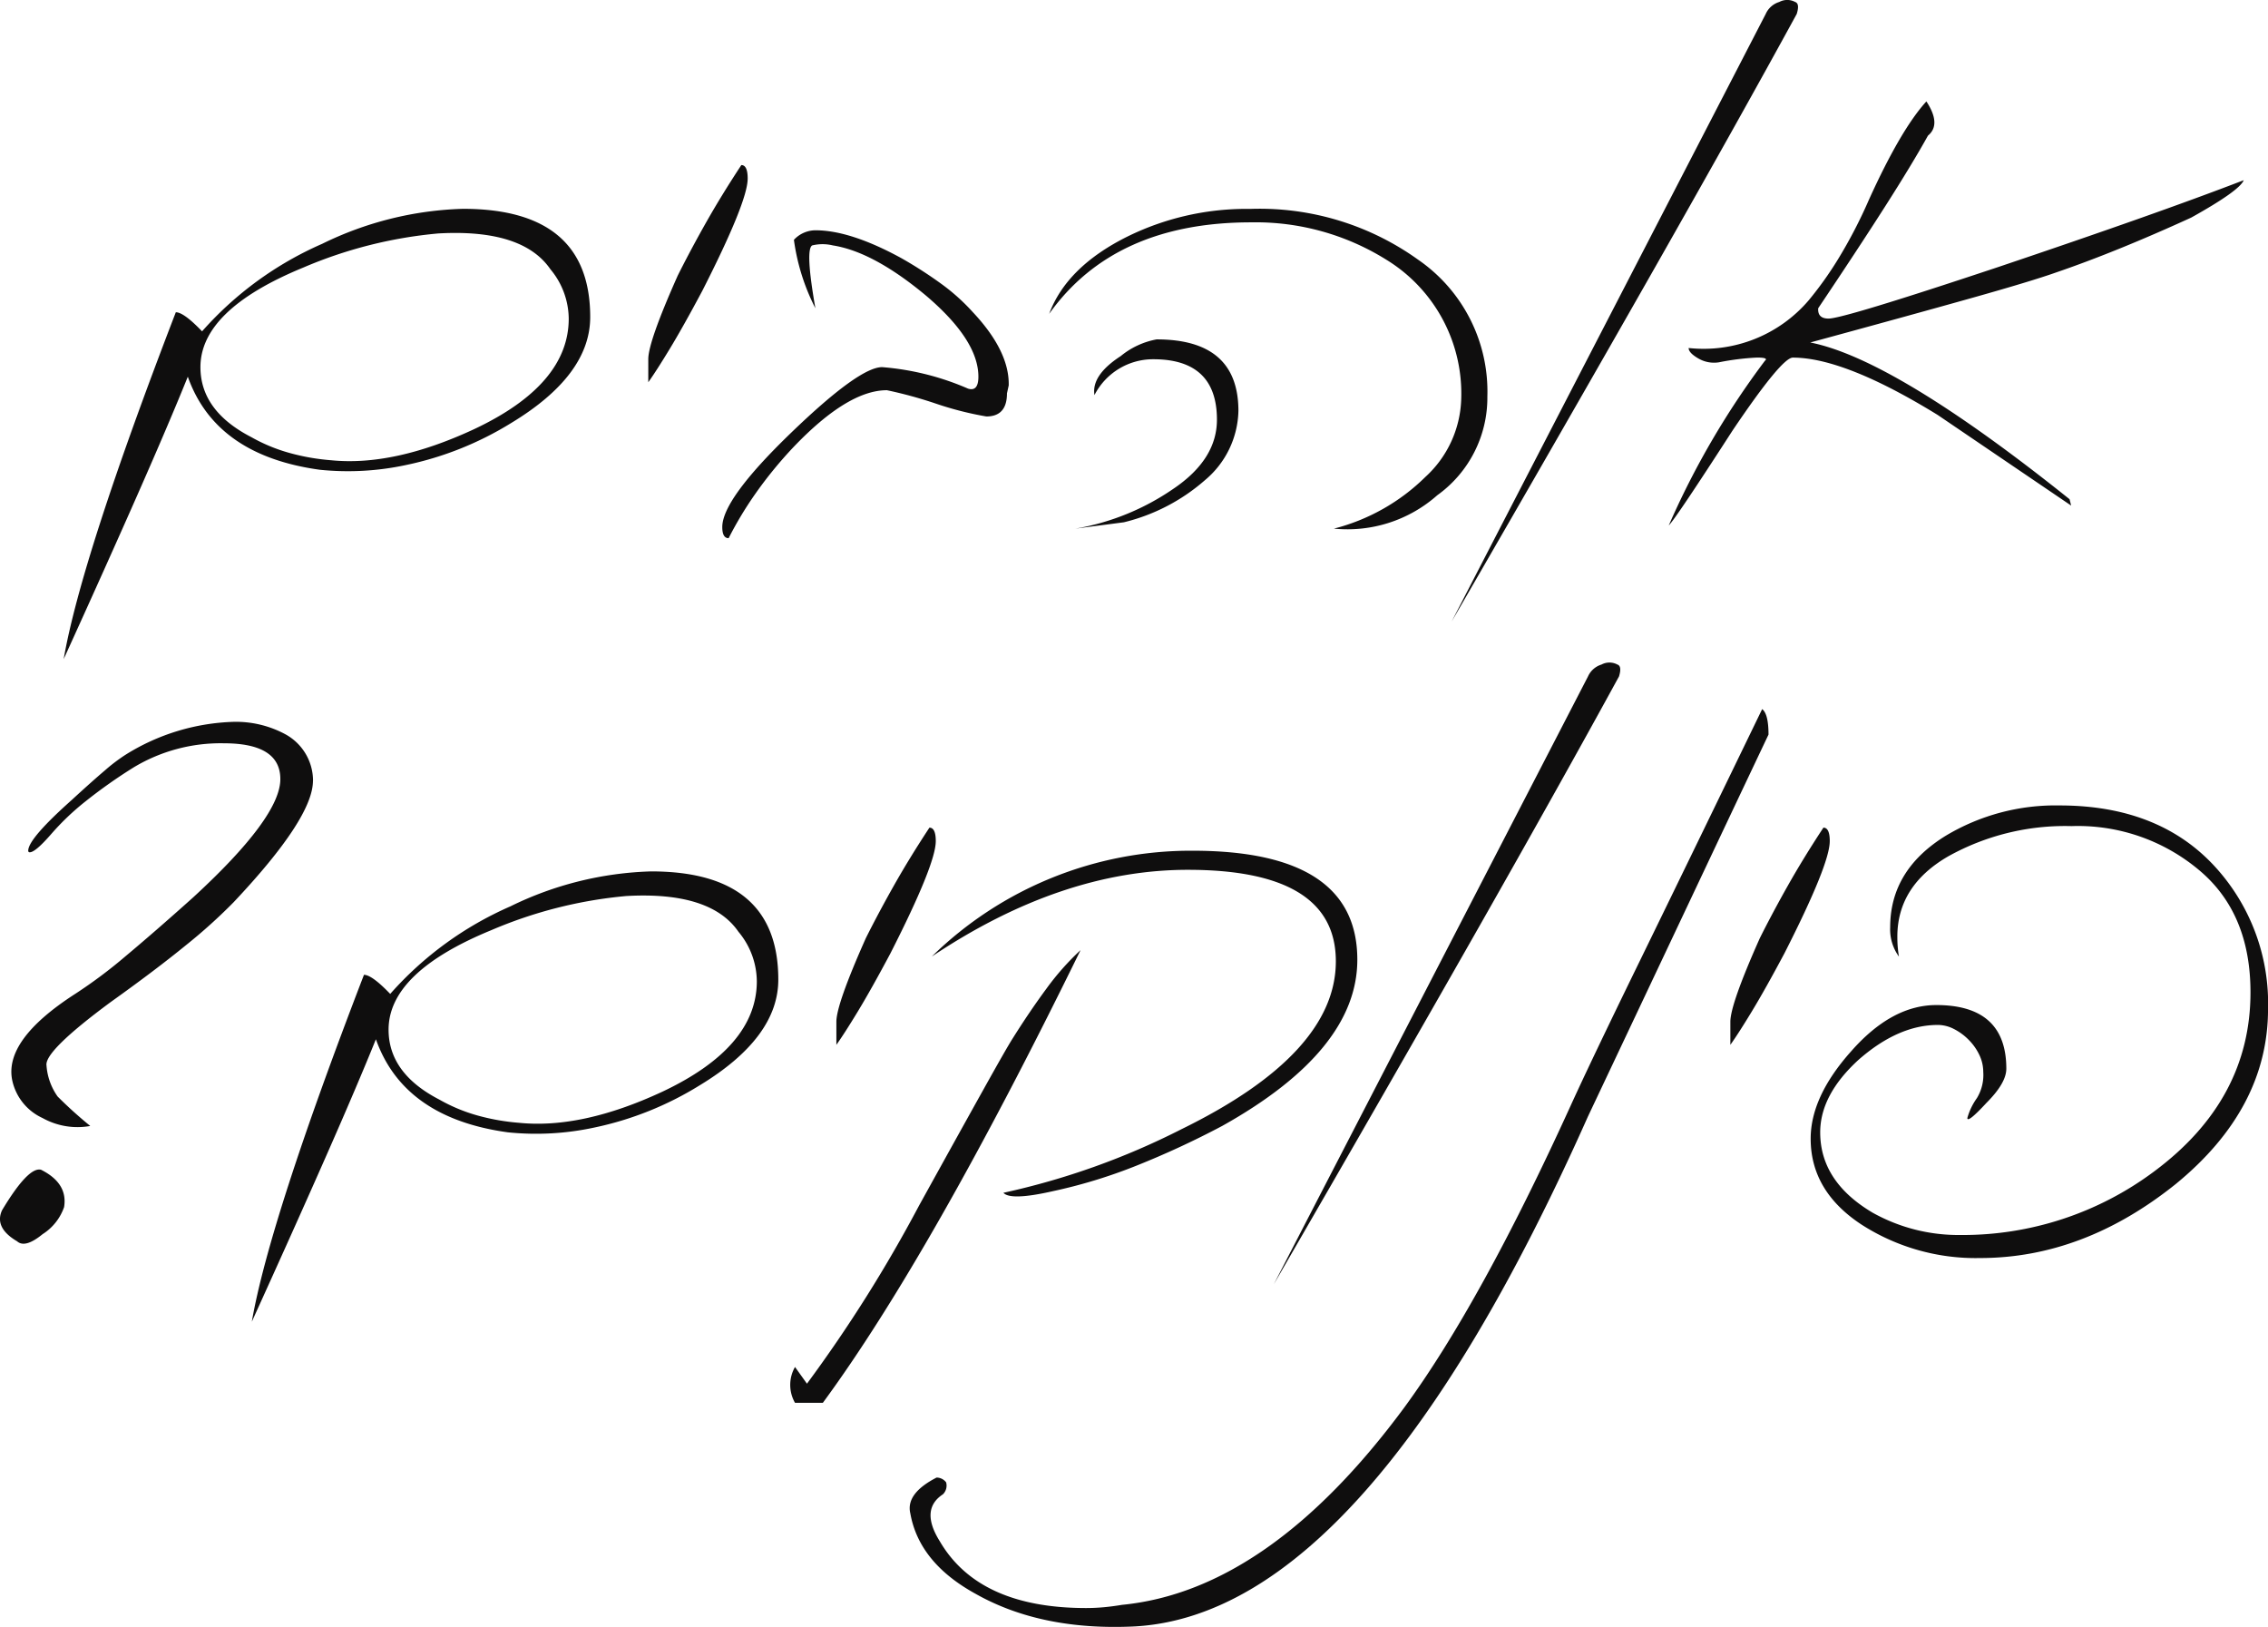 <svg xmlns="http://www.w3.org/2000/svg" width="208.855" height="149.783" viewBox="0 0 208.855 149.783">
  <path id="Path_92863" data-name="Path 92863" d="M-47.607-22.925q0,5.347-7.251,9.741a30.108,30.108,0,0,1-9.7,3.882,25.464,25.464,0,0,1-7.947.439q-9.595-1.318-12.158-8.569-1.685,4.175-4.541,10.657T-96.094,8.569q1.611-9.3,10.327-31.934.732,0,2.417,1.758a31.666,31.666,0,0,1,11.06-8.057,31.383,31.383,0,0,1,12.964-3.223Q-47.607-32.886-47.607-22.925Zm-1.978.146a7.18,7.18,0,0,0-1.685-4.541q-2.563-3.735-10.327-3.3a40.87,40.87,0,0,0-12.451,3.149Q-83.5-23.584-83.5-18.311q0,4.028,4.688,6.445A15.566,15.566,0,0,0-75.256-10.4a20.019,20.019,0,0,0,3.772.659Q-65.7-9.155-58.3-12.6-49.585-16.7-49.585-22.778Zm16.479-12.891q0,2.124-4.175,10.327-1.758,3.3-3,5.347t-1.978,3.076v-2.124q0-1.611,2.71-7.69,1.172-2.344,2.6-4.871t3.259-5.31Q-33.105-36.914-33.105-35.669ZM-9.229-15.894q0,2.124-1.9,2.124a30.3,30.3,0,0,1-4.614-1.172,39.721,39.721,0,0,0-4.541-1.245q-3.589,0-8.569,5.2a38.485,38.485,0,0,0-3.589,4.395,33.751,33.751,0,0,0-2.417,4.028q-.586,0-.586-1.025,0-2.563,6.3-8.643t8.423-6.079a24.665,24.665,0,0,1,7.91,1.978q.952.293.952-1.1,0-3.369-4.834-7.471-4.834-4.028-8.569-4.614a4.032,4.032,0,0,0-1.9,0q-.659.366.293,5.786a19.525,19.525,0,0,1-1.978-6.3,2.732,2.732,0,0,1,1.978-.879q3.223,0,7.91,2.563a38.861,38.861,0,0,1,3.7,2.38,18.7,18.7,0,0,1,2.893,2.6q3.369,3.589,3.3,6.738ZM35.01-15.6A11.045,11.045,0,0,1,30.4-6.519a12.484,12.484,0,0,1-9.521,3.076A18.522,18.522,0,0,0,29.3-8.2a10.107,10.107,0,0,0,3.3-7.1A14.447,14.447,0,0,0,25.708-28.2a22.723,22.723,0,0,0-12.451-3.442q-12.6,0-18.6,8.423,1.611-4.321,7.178-7.1a24.834,24.834,0,0,1,10.986-2.563h.439A25.037,25.037,0,0,1,28.638-28.2,14.728,14.728,0,0,1,35.01-15.6ZM12.085-14.282A8.551,8.551,0,0,1,9.009-7.91,17.664,17.664,0,0,1,1.538-4.028l-4.468.586A22.54,22.54,0,0,0,6.079-7.1q4.028-2.71,4.028-6.372,0-5.566-5.859-5.566a6.065,6.065,0,0,0-5.42,3.3q-.293-1.831,2.417-3.589a7.293,7.293,0,0,1,3.3-1.538Q12.085-20.874,12.085-14.282ZM63.5-50.83q-5.2,9.521-13.11,23.438T31.714,5.127L60.645-50.83a2,2,0,0,1,1.245-1.1,1.543,1.543,0,0,1,1.465,0Q63.794-51.782,63.5-50.83Zm41.162,15.308q-.366.952-4.834,3.442-6.885,3.149-12.451,5.054-2.271.806-7.874,2.38T64.746-20.581Q72.51-19.043,88.623-6.152l.146.586-12.3-8.35q-8.569-5.273-13.33-5.273-1.025,0-5.566,6.738-5.2,8.057-5.859,8.716A75.515,75.515,0,0,1,60.571-18.9q.366-.293-.732-.293a23.592,23.592,0,0,0-3.516.439,2.87,2.87,0,0,1-1.9-.366q-.879-.513-.879-.952A12.731,12.731,0,0,0,64.6-24.463,32.783,32.783,0,0,0,67.273-28.2a44.494,44.494,0,0,0,2.893-5.566q2.93-6.445,5.273-9.009,1.392,2.124.146,3.149-1.465,2.637-3.992,6.592t-6.116,9.3q-.073.952.952.952,1.392,0,15.674-4.761,7.178-2.417,12.781-4.395T104.663-35.522Zm-177.8,55.287q0,3.442-7.324,11.206a49.633,49.633,0,0,1-4.395,3.955q-2.783,2.271-6.885,5.2-6.152,4.541-5.933,5.859a5.614,5.614,0,0,0,1.025,2.856q.732.732,1.465,1.392t1.538,1.318a6.608,6.608,0,0,1-4.395-.732,4.961,4.961,0,0,1-2.783-3.442q-.806-3.735,5.786-7.983a44.588,44.588,0,0,0,4.651-3.479q2.673-2.234,6.189-5.383,8.057-7.4,8.057-10.913,0-3.3-5.2-3.3a15.529,15.529,0,0,0-8.276,2.2,46.606,46.606,0,0,0-4.468,3.149,23.524,23.524,0,0,0-3.149,3q-1.465,1.685-1.978,1.685a.129.129,0,0,1-.146-.146q0-1.1,4.028-4.687,1.831-1.685,3.04-2.71a16,16,0,0,1,1.941-1.465,19.856,19.856,0,0,1,9.888-3,9.579,9.579,0,0,1,4.834,1.172A4.874,4.874,0,0,1-73.132,19.765ZM-96.057,59.022a4.827,4.827,0,0,1-1.978,2.49q-1.611,1.318-2.344.659-2.124-1.245-1.392-2.856,2.417-4.028,3.589-3.735Q-95.691,56.825-96.057,59.022Zm65.771-20.947q0,5.347-7.251,9.741a30.108,30.108,0,0,1-9.7,3.882,25.464,25.464,0,0,1-7.947.439q-9.595-1.318-12.158-8.569-1.685,4.175-4.541,10.657t-6.885,15.344q1.611-9.3,10.327-31.934.732,0,2.417,1.758a31.666,31.666,0,0,1,11.06-8.057A31.383,31.383,0,0,1-42,28.114Q-30.286,28.114-30.286,38.075Zm-1.978.146a7.18,7.18,0,0,0-1.685-4.541q-2.563-3.735-10.327-3.3a40.87,40.87,0,0,0-12.451,3.149q-9.448,3.882-9.448,9.155,0,4.028,4.688,6.445A15.566,15.566,0,0,0-57.935,50.6a20.019,20.019,0,0,0,3.772.659q5.786.586,13.184-2.856Q-32.263,44.3-32.263,38.222Zm16.479-12.891q0,2.124-4.175,10.327-1.758,3.3-3,5.347t-1.978,3.076V41.957q0-1.611,2.71-7.69,1.172-2.344,2.6-4.871t3.259-5.31Q-15.784,24.086-15.784,25.331ZM23.035,36.244q0,8.35-12.451,15.308a80.822,80.822,0,0,1-7.91,3.662,47.649,47.649,0,0,1-7.69,2.344q-3.882.879-4.541.146A68.19,68.19,0,0,0,6.848,51.845q14.209-6.958,14.209-15.454,0-8.423-13.623-8.423-11.646,0-23.584,7.983A34.093,34.093,0,0,1,7.874,26.21Q23.035,26.21,23.035,36.244Zm-25.488-.879Q-16.223,63.49-26.184,77.04h-2.563a3.309,3.309,0,0,1,0-3.3l1.1,1.538A129.767,129.767,0,0,0-17.322,58.876q3.809-6.885,5.933-10.693t2.637-4.614Q-7.141,41-5.6,38.917A24.1,24.1,0,0,1-2.454,35.365Zm49.585-25.2q-5.2,9.521-13.11,23.438T15.344,66.127L44.275,10.17a2,2,0,0,1,1.245-1.1,1.543,1.543,0,0,1,1.465,0Q47.424,9.218,47.131,10.17ZM60.9,15.517q-3.3,6.958-7.434,15.71T44.275,50.673Q23.914,96.376,2.6,97.621q-8.643.439-14.722-3-5.2-2.856-6.006-7.4-.439-1.831,2.417-3.3a1.109,1.109,0,0,1,.879.439,1.115,1.115,0,0,1-.293,1.1q-2.124,1.392-.293,4.321,3.589,6.152,13.477,6.152.806,0,1.611-.073t1.685-.22q13.55-1.318,26-18.164,7.031-9.595,15.308-27.759,1.9-4.175,6.335-13.257T60.315,13.173Q60.9,13.612,60.9,15.517Zm5.64,9.814q0,2.124-4.175,10.327-1.758,3.3-3,5.347t-1.978,3.076V41.957q0-1.611,2.71-7.69,1.172-2.344,2.6-4.871t3.259-5.31Q66.541,24.086,66.541,25.331ZM106.9,40.785q0,9.155-8.5,16.113Q89.9,63.71,80.383,63.71A19.436,19.436,0,0,1,69.47,60.634q-4.687-3.076-4.687-7.91,0-3.882,3.735-8.057,3.735-4.248,7.837-4.248,6.445,0,6.445,5.859,0,1.318-1.831,3.149-1.758,1.9-1.758,1.392a5.817,5.817,0,0,1,.879-1.831,4.1,4.1,0,0,0,.586-2.417A3.626,3.626,0,0,0,80.31,45a5,5,0,0,0-.989-1.392,5.207,5.207,0,0,0-1.355-.989A3.25,3.25,0,0,0,76.5,42.25q-3.662,0-7.324,3.223-3.516,3.223-3.516,6.665,0,4.541,4.834,7.4a16.208,16.208,0,0,0,8.057,2.051,29.475,29.475,0,0,0,17.871-5.859q8.862-6.592,8.862-16.479,0-7.324-4.761-11.279a17.346,17.346,0,0,0-11.719-4.028,22.106,22.106,0,0,0-11.353,2.783q-4.687,2.71-4.687,7.4,0,.513.037.952t.11.879a4.263,4.263,0,0,1-.806-2.71q0-5.273,5.127-8.423a19.636,19.636,0,0,1,10.474-2.783q9.375,0,14.575,5.933A18.615,18.615,0,0,1,106.9,40.785Z" transform="translate(101.958 52.112)" fill="#0f0e0e"/>
</svg>
